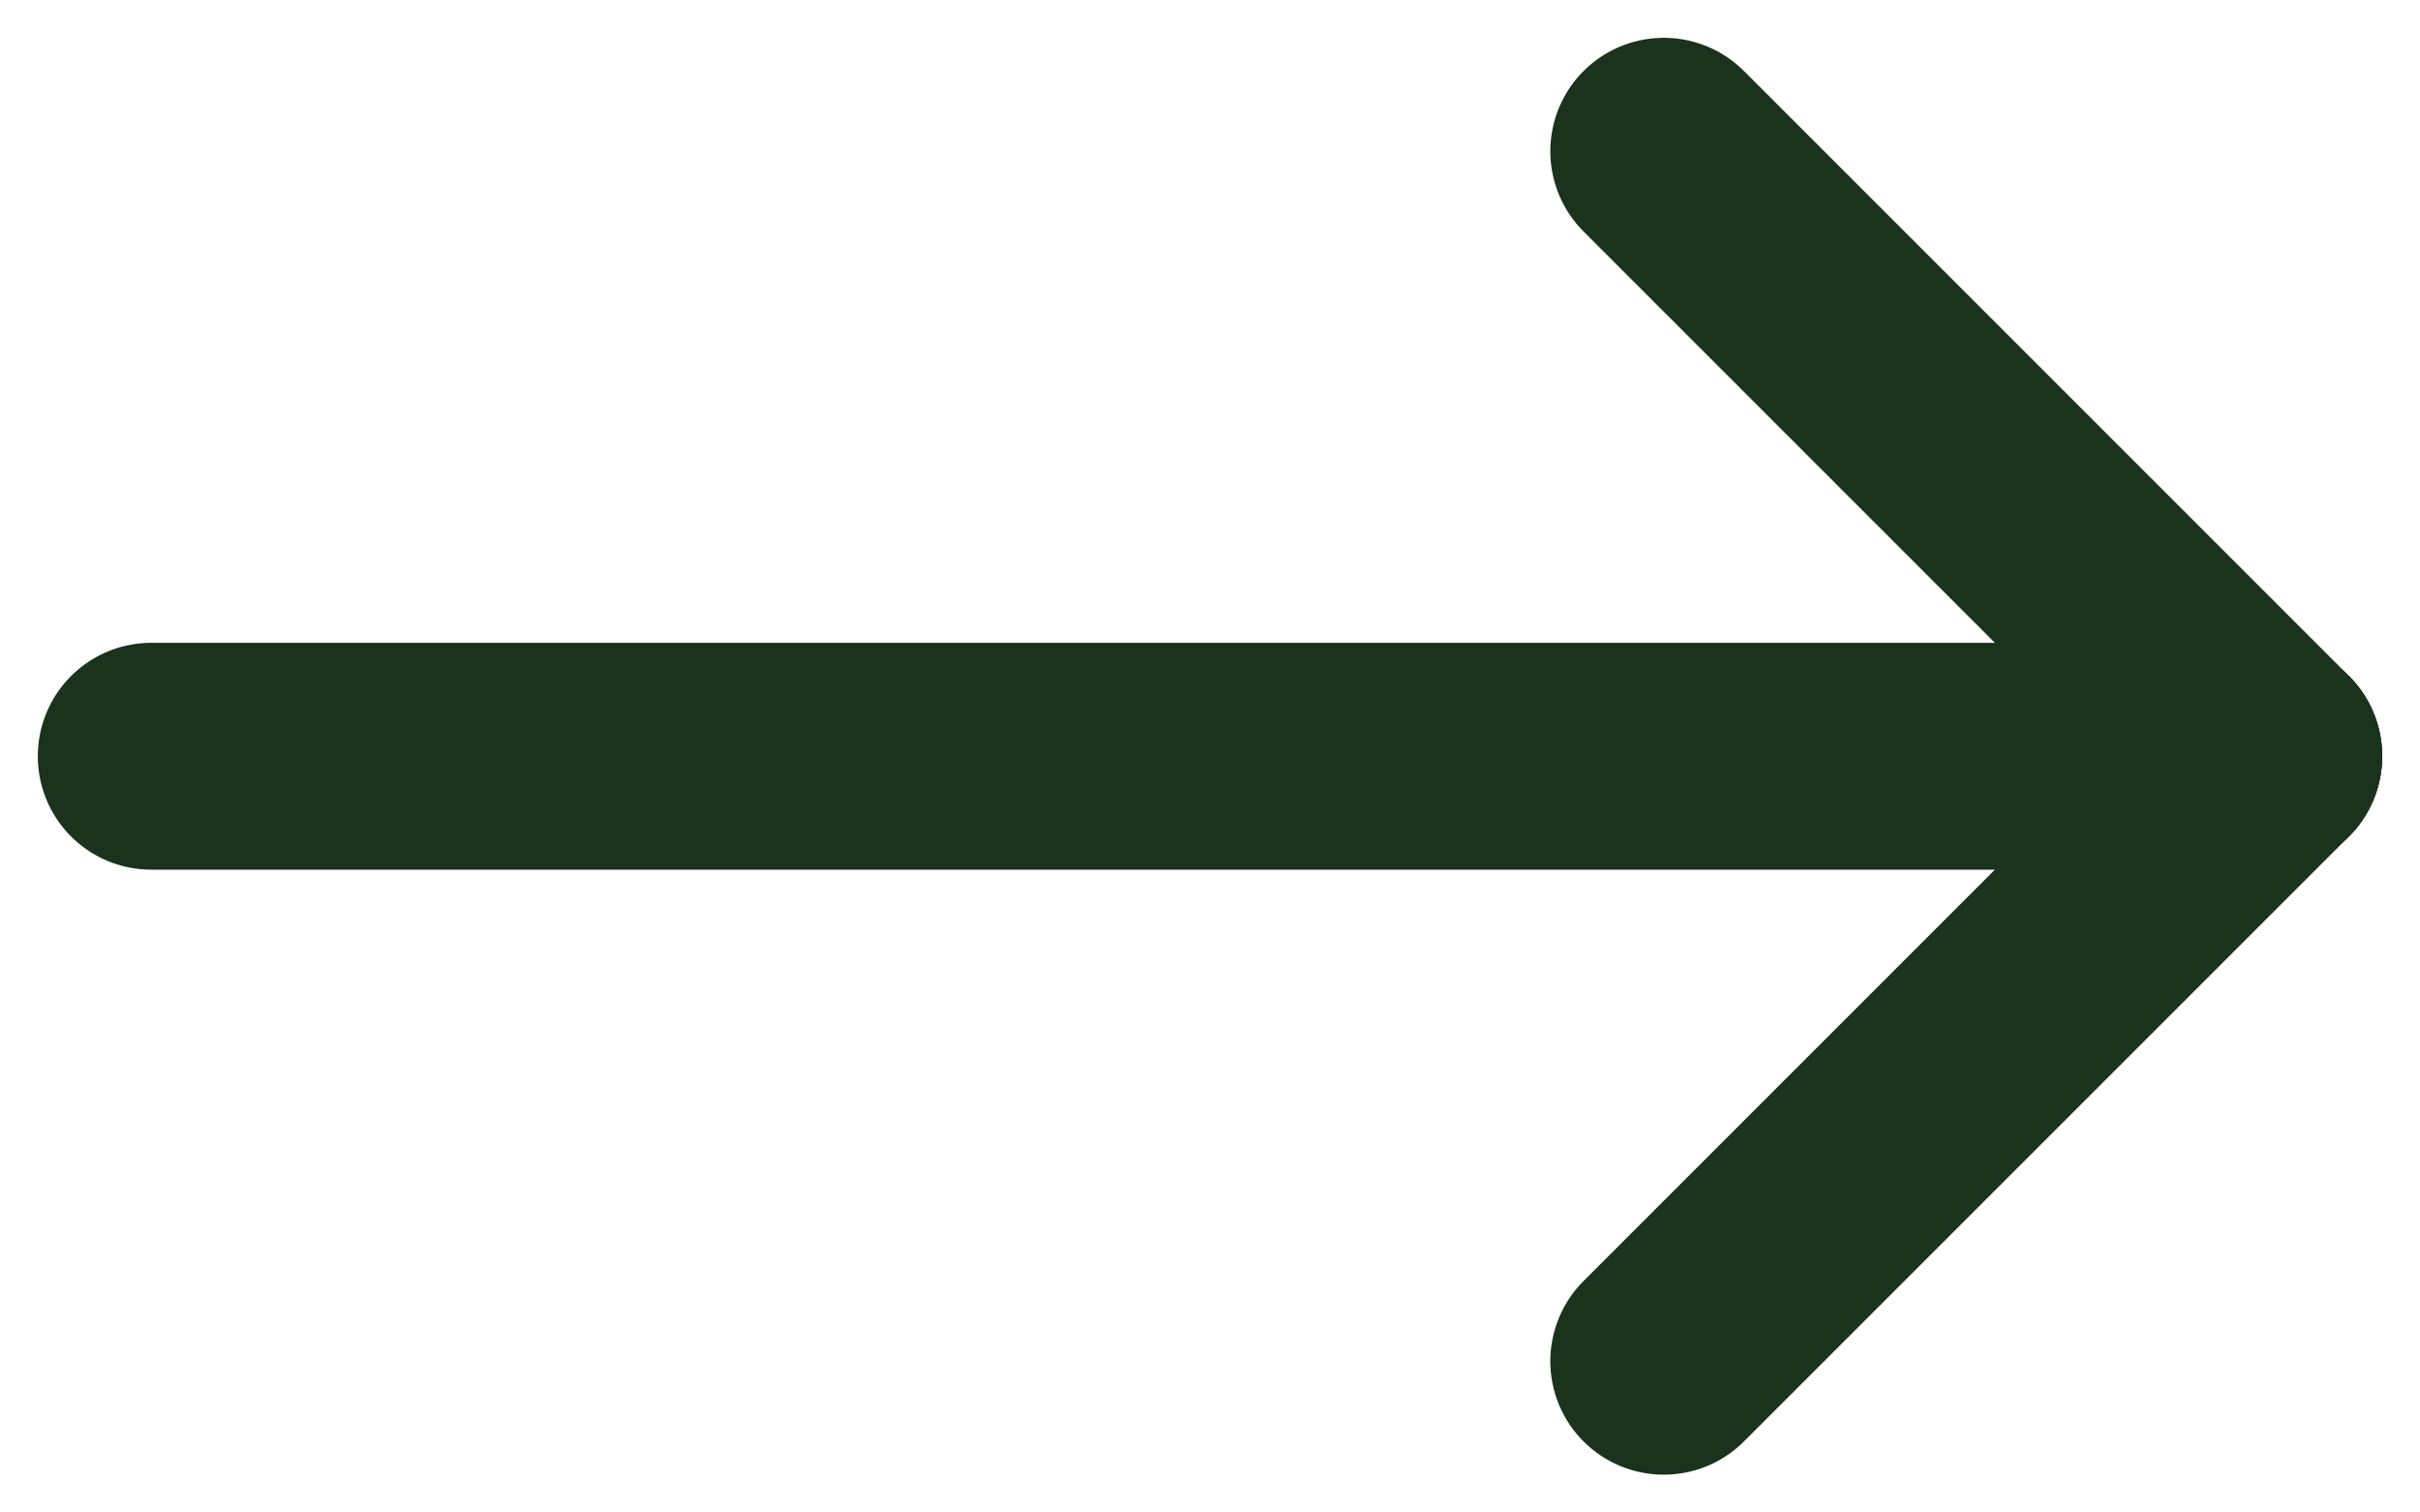 <svg width="16" height="10" viewBox="0 0 16 10" fill="none" xmlns="http://www.w3.org/2000/svg">
<path d="M1 5L15 5" stroke="#1B321D" stroke-width="1.5" stroke-linecap="round" stroke-linejoin="round"/>
<path d="M11 1L15 5" stroke="#1B321D" stroke-width="1.5" stroke-linecap="round" stroke-linejoin="round"/>
<path d="M11 9L15 5" stroke="#1B321D" stroke-width="1.5" stroke-linecap="round" stroke-linejoin="round"/>
</svg>
